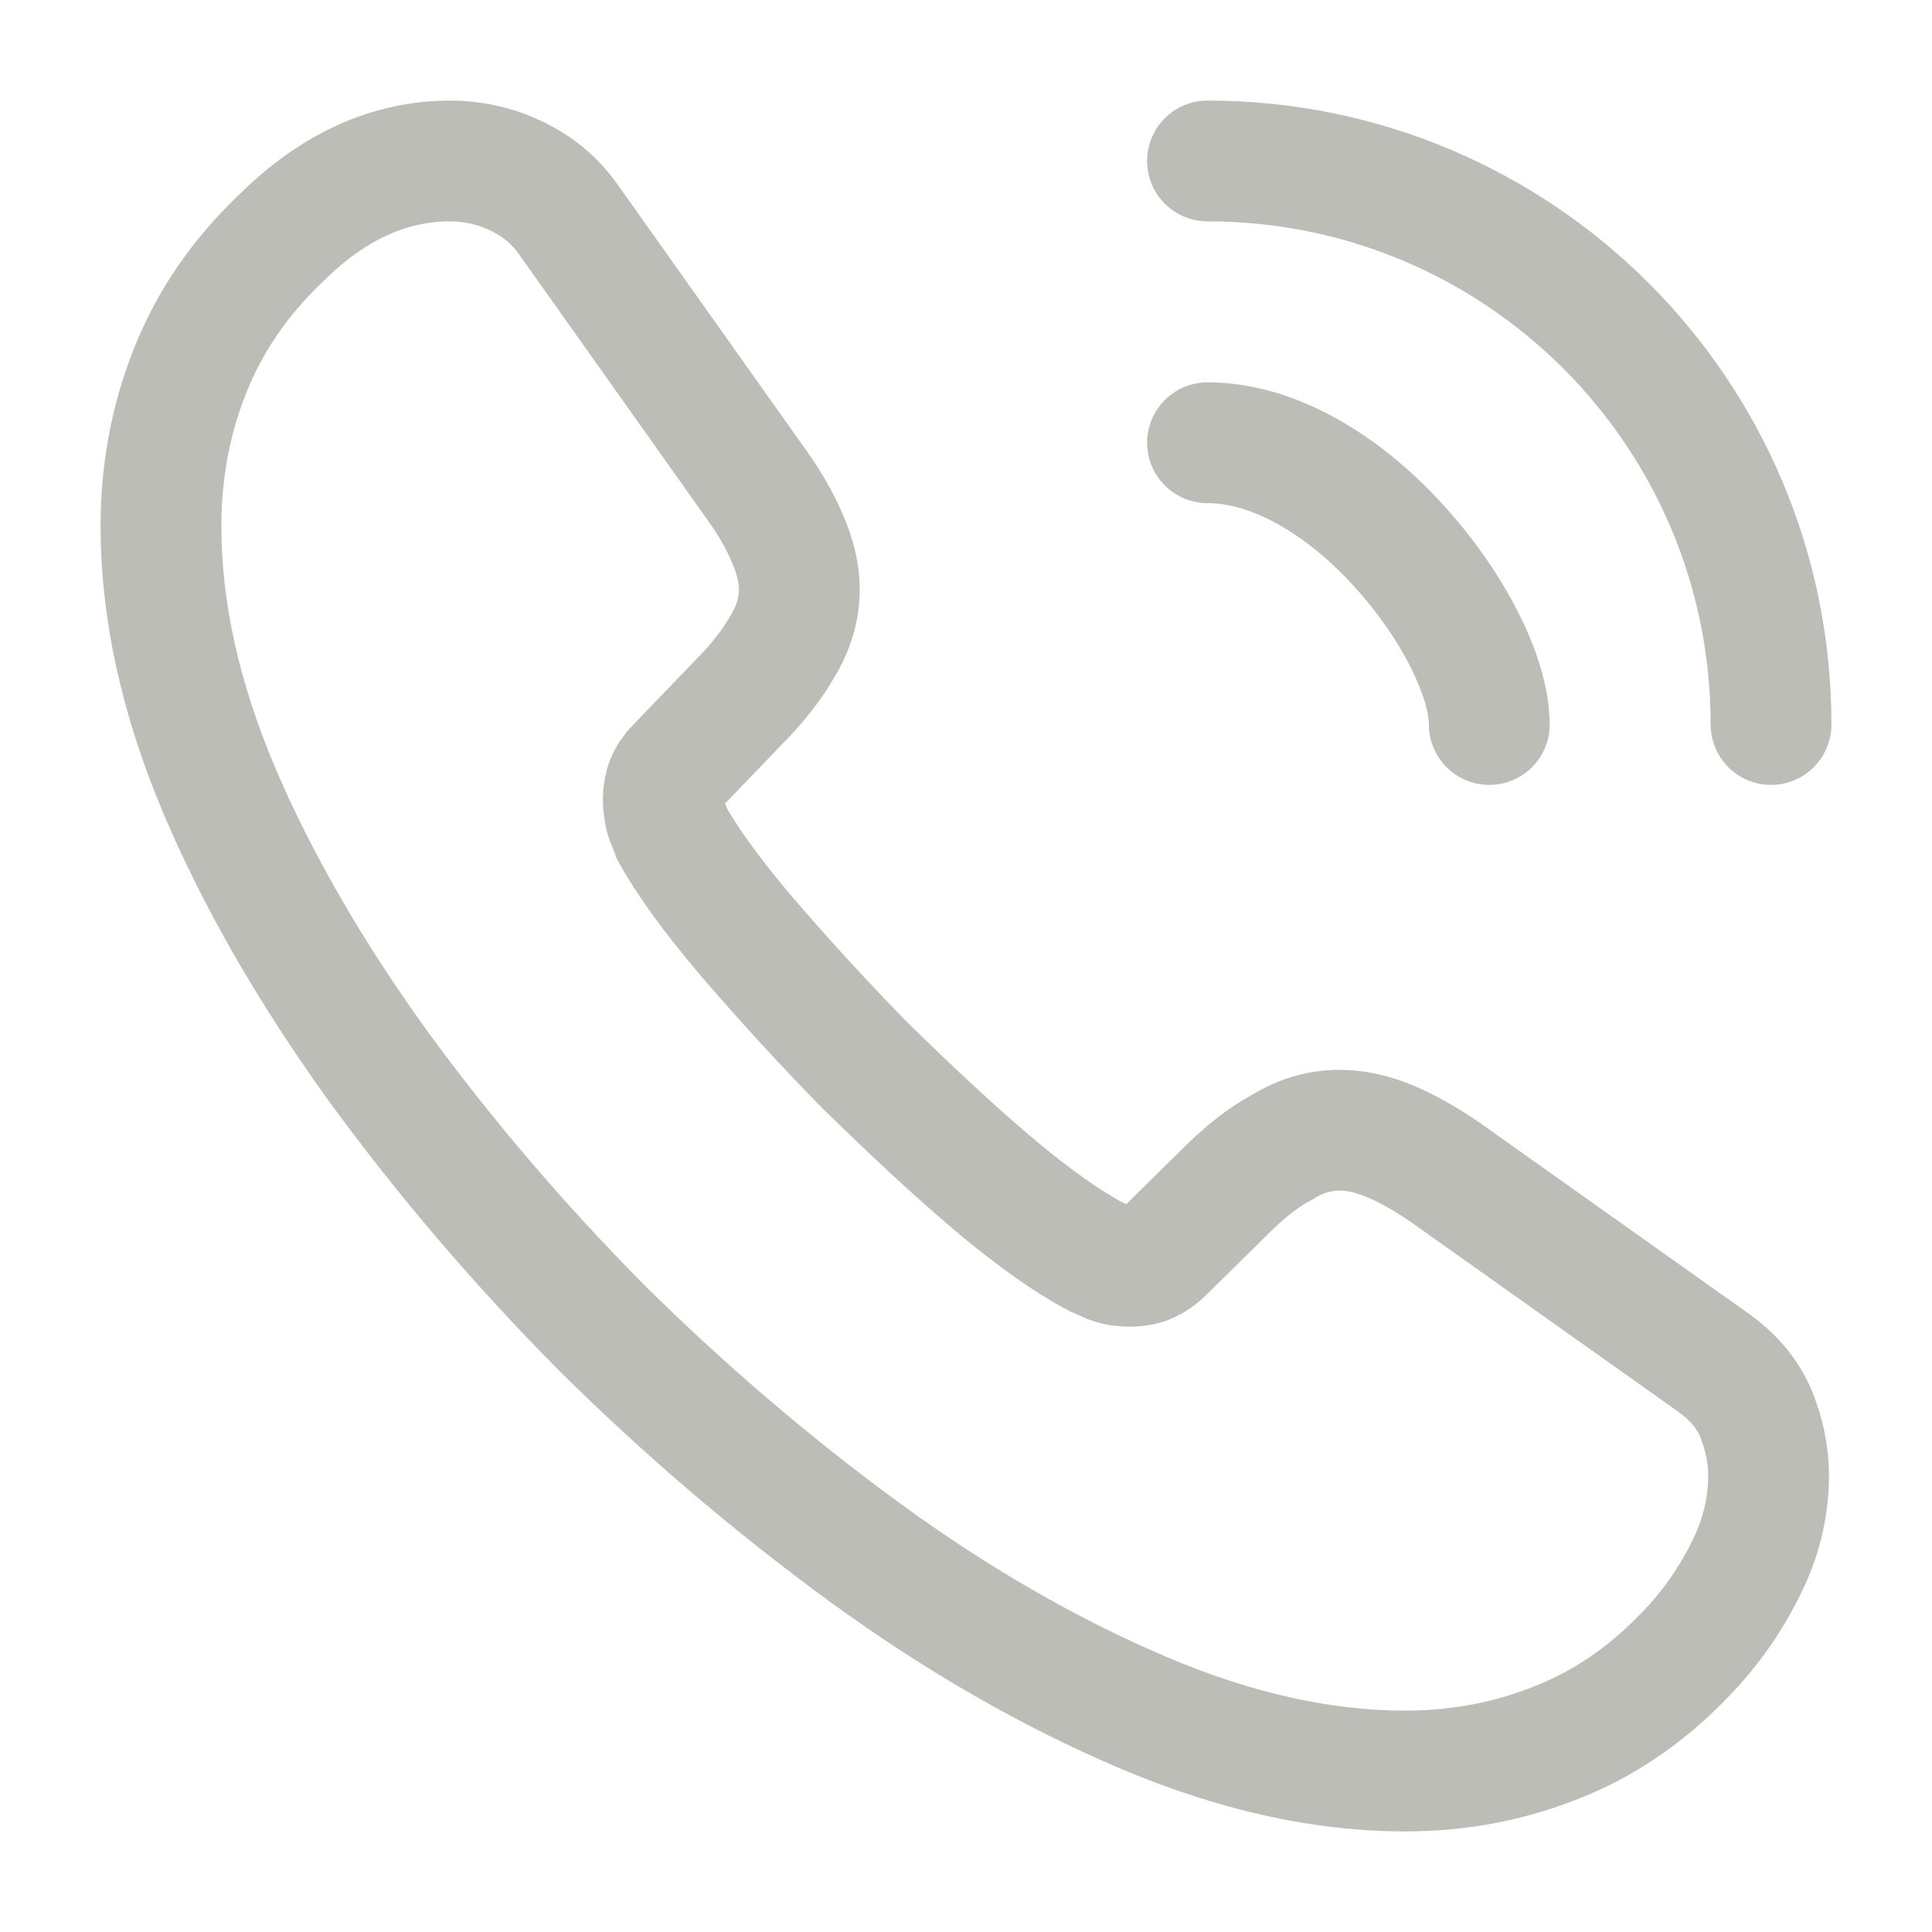 <svg width="19" height="19" viewBox="0 0 19 19" fill="none" xmlns="http://www.w3.org/2000/svg">
<path d="M17.393 14.511C17.393 14.796 17.33 15.089 17.195 15.374C17.06 15.659 16.886 15.928 16.657 16.182C16.269 16.609 15.841 16.918 15.358 17.116C14.883 17.314 14.369 17.417 13.815 17.417C13.007 17.417 12.144 17.227 11.234 16.839C10.323 16.451 9.413 15.928 8.51 15.271C7.6 14.606 6.737 13.87 5.914 13.055C5.098 12.231 4.362 11.368 3.705 10.466C3.056 9.563 2.533 8.661 2.153 7.766C1.773 6.864 1.583 6.001 1.583 5.177C1.583 4.639 1.678 4.125 1.868 3.65C2.058 3.167 2.359 2.723 2.779 2.327C3.285 1.829 3.84 1.583 4.425 1.583C4.647 1.583 4.869 1.631 5.067 1.726C5.272 1.821 5.455 1.963 5.597 2.169L7.434 4.758C7.576 4.956 7.679 5.138 7.75 5.312C7.822 5.478 7.861 5.644 7.861 5.795C7.861 5.985 7.806 6.175 7.695 6.357C7.592 6.539 7.442 6.729 7.252 6.919L6.65 7.545C6.563 7.632 6.523 7.734 6.523 7.861C6.523 7.925 6.531 7.98 6.547 8.043C6.571 8.107 6.595 8.154 6.61 8.202C6.753 8.463 6.998 8.803 7.347 9.215C7.703 9.627 8.083 10.046 8.495 10.466C8.922 10.885 9.334 11.273 9.753 11.63C10.165 11.978 10.505 12.215 10.775 12.358C10.814 12.374 10.862 12.397 10.917 12.421C10.98 12.445 11.044 12.453 11.115 12.453C11.25 12.453 11.352 12.405 11.44 12.318L12.041 11.725C12.239 11.527 12.429 11.376 12.611 11.281C12.793 11.17 12.975 11.115 13.173 11.115C13.324 11.115 13.482 11.147 13.656 11.218C13.83 11.289 14.012 11.392 14.21 11.527L16.831 13.387C17.037 13.53 17.179 13.696 17.266 13.894C17.345 14.092 17.393 14.29 17.393 14.511Z" stroke="#BDBDB8" stroke-width="1.188" stroke-miterlimit="10"/>
<path d="M14.646 7.125C14.646 6.65 14.274 5.921 13.72 5.328C13.213 4.782 12.54 4.354 11.875 4.354" stroke="#BDBDB8" stroke-width="1.188" stroke-linecap="round" stroke-linejoin="round"/>
<path d="M17.417 7.125C17.417 4.061 14.939 1.583 11.875 1.583" stroke="#BDBDB8" stroke-width="1.188" stroke-linecap="round" stroke-linejoin="round"/>
</svg>
